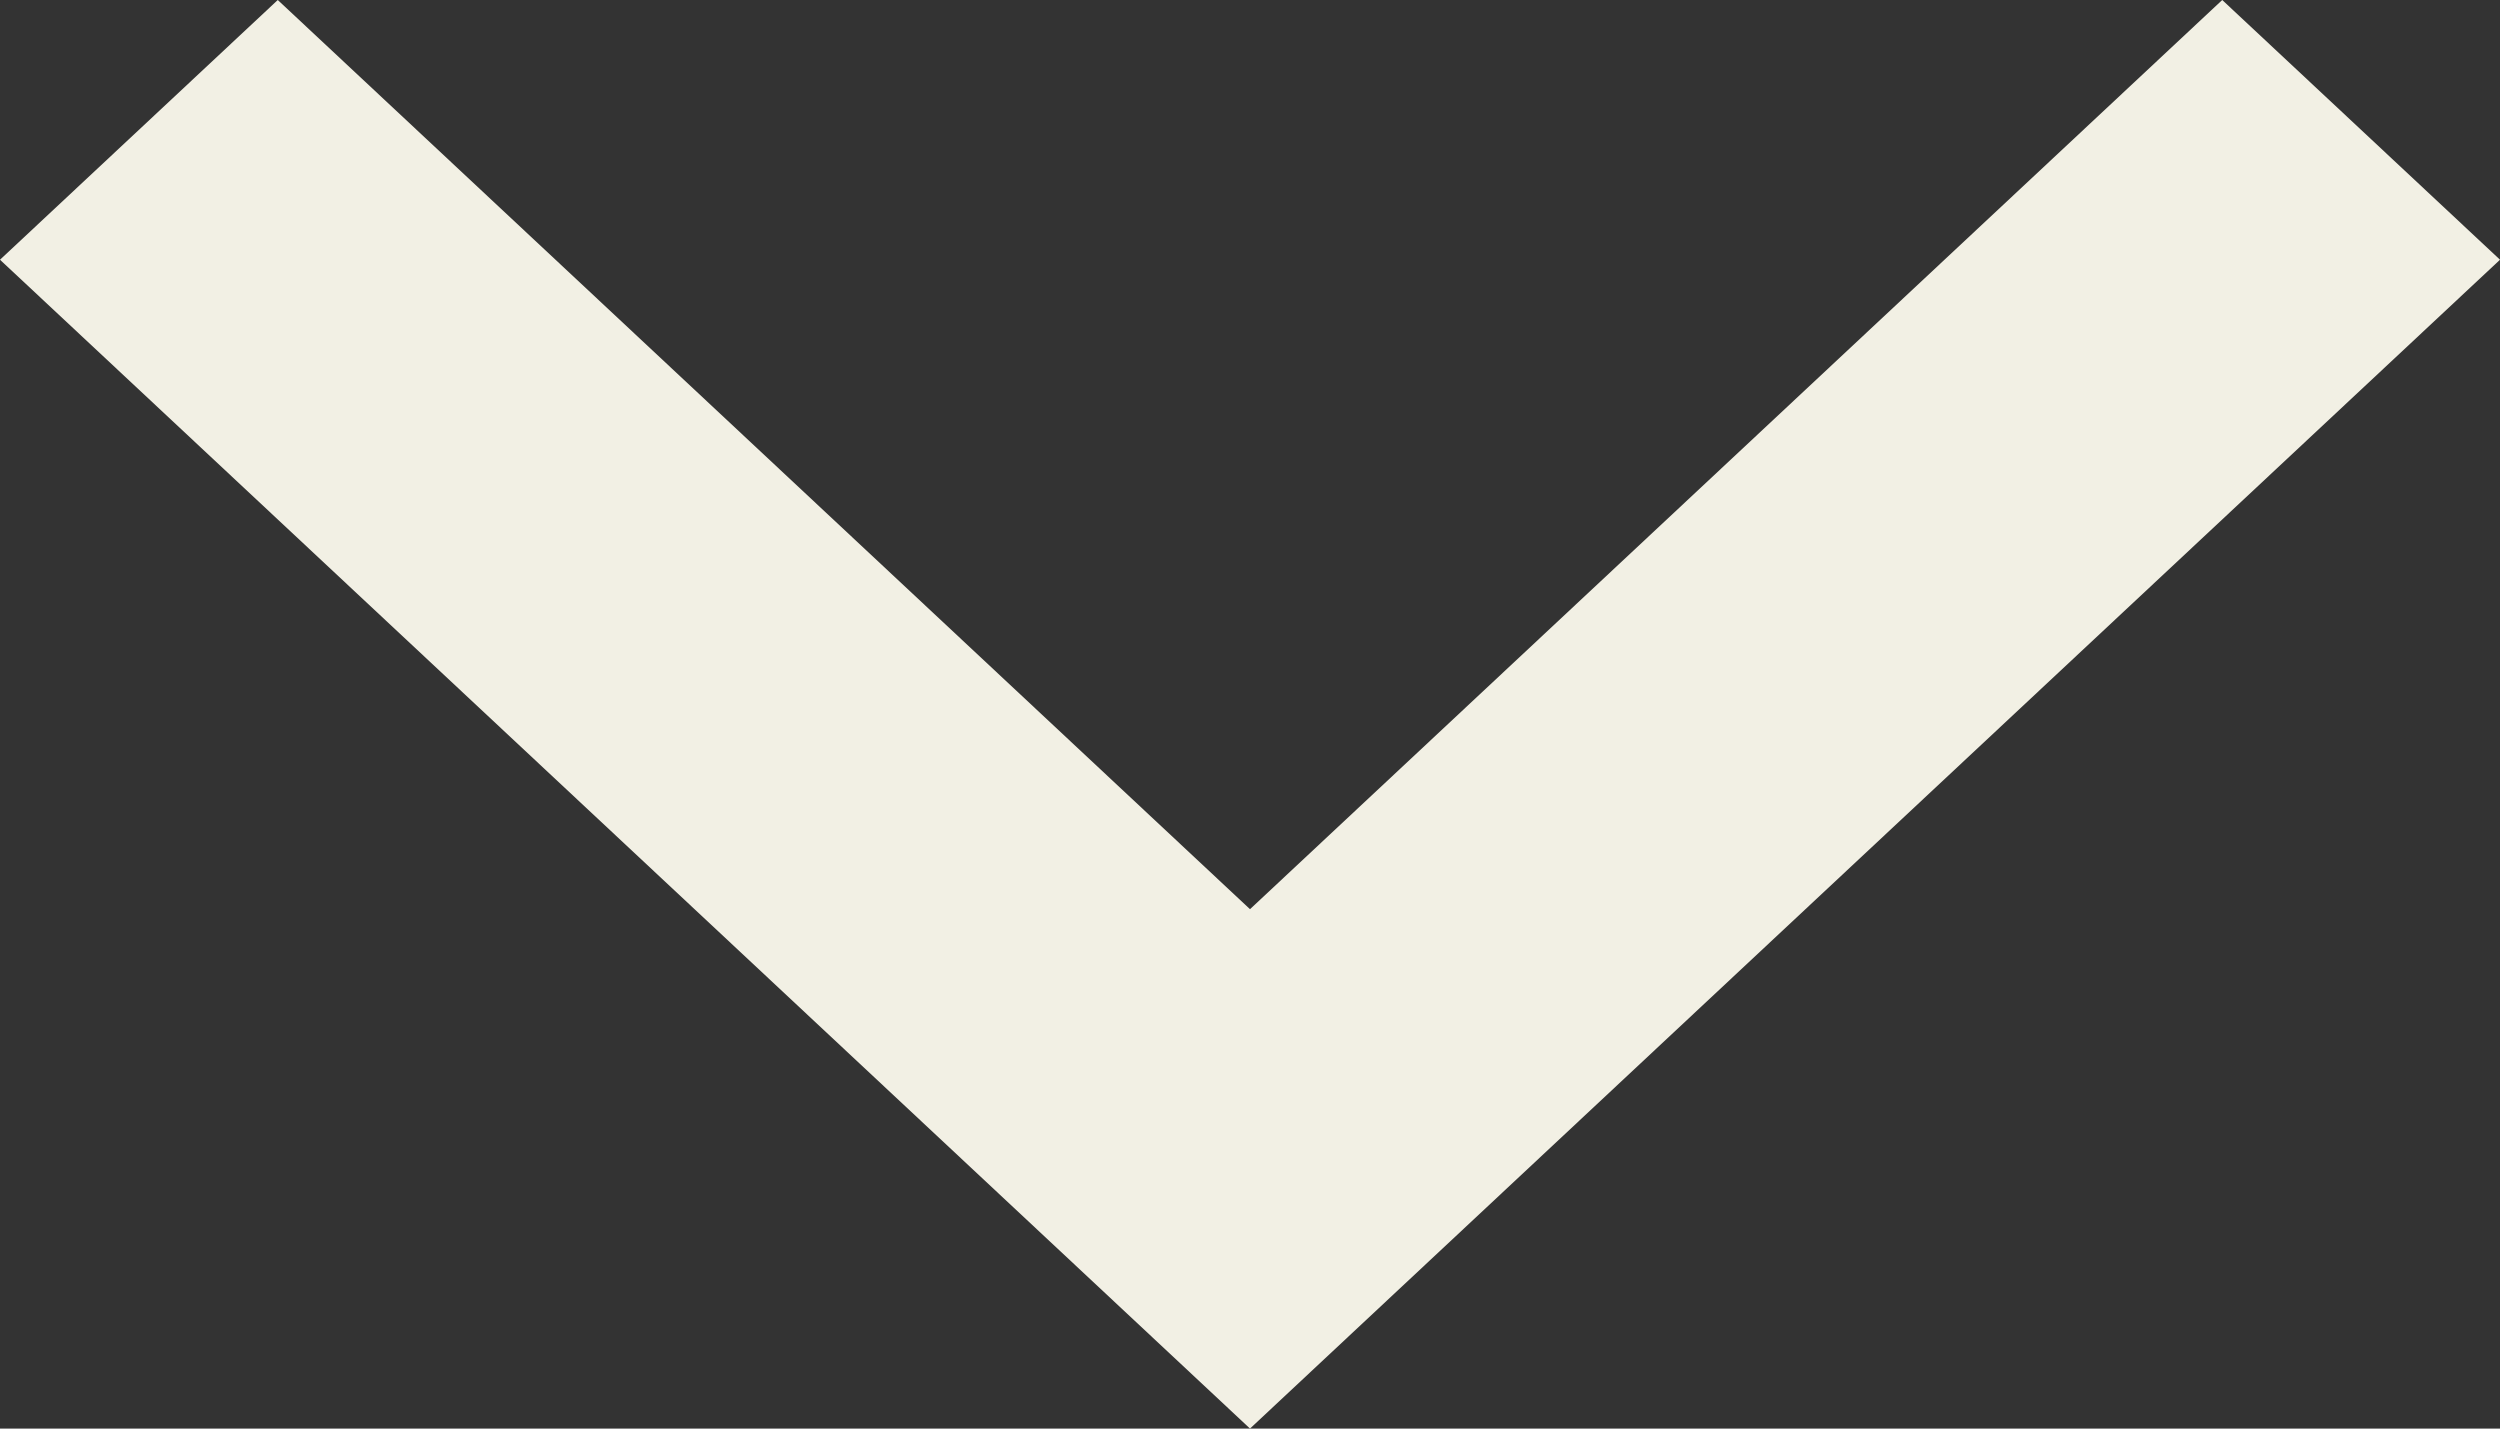 <svg width="28" height="16" viewBox="0 0 28 16" fill="none" xmlns="http://www.w3.org/2000/svg">
<rect x="0" y="0" width="28" height="16" fill="#333333" stroke="none"/>
<path d="M14 10.183L3.111 1.53653e-06L-1.5606e-06 2.909L14 16L28 2.909L24.889 -1.0597e-06L14 10.183Z" fill="#F2F0E4"/>
</svg>
